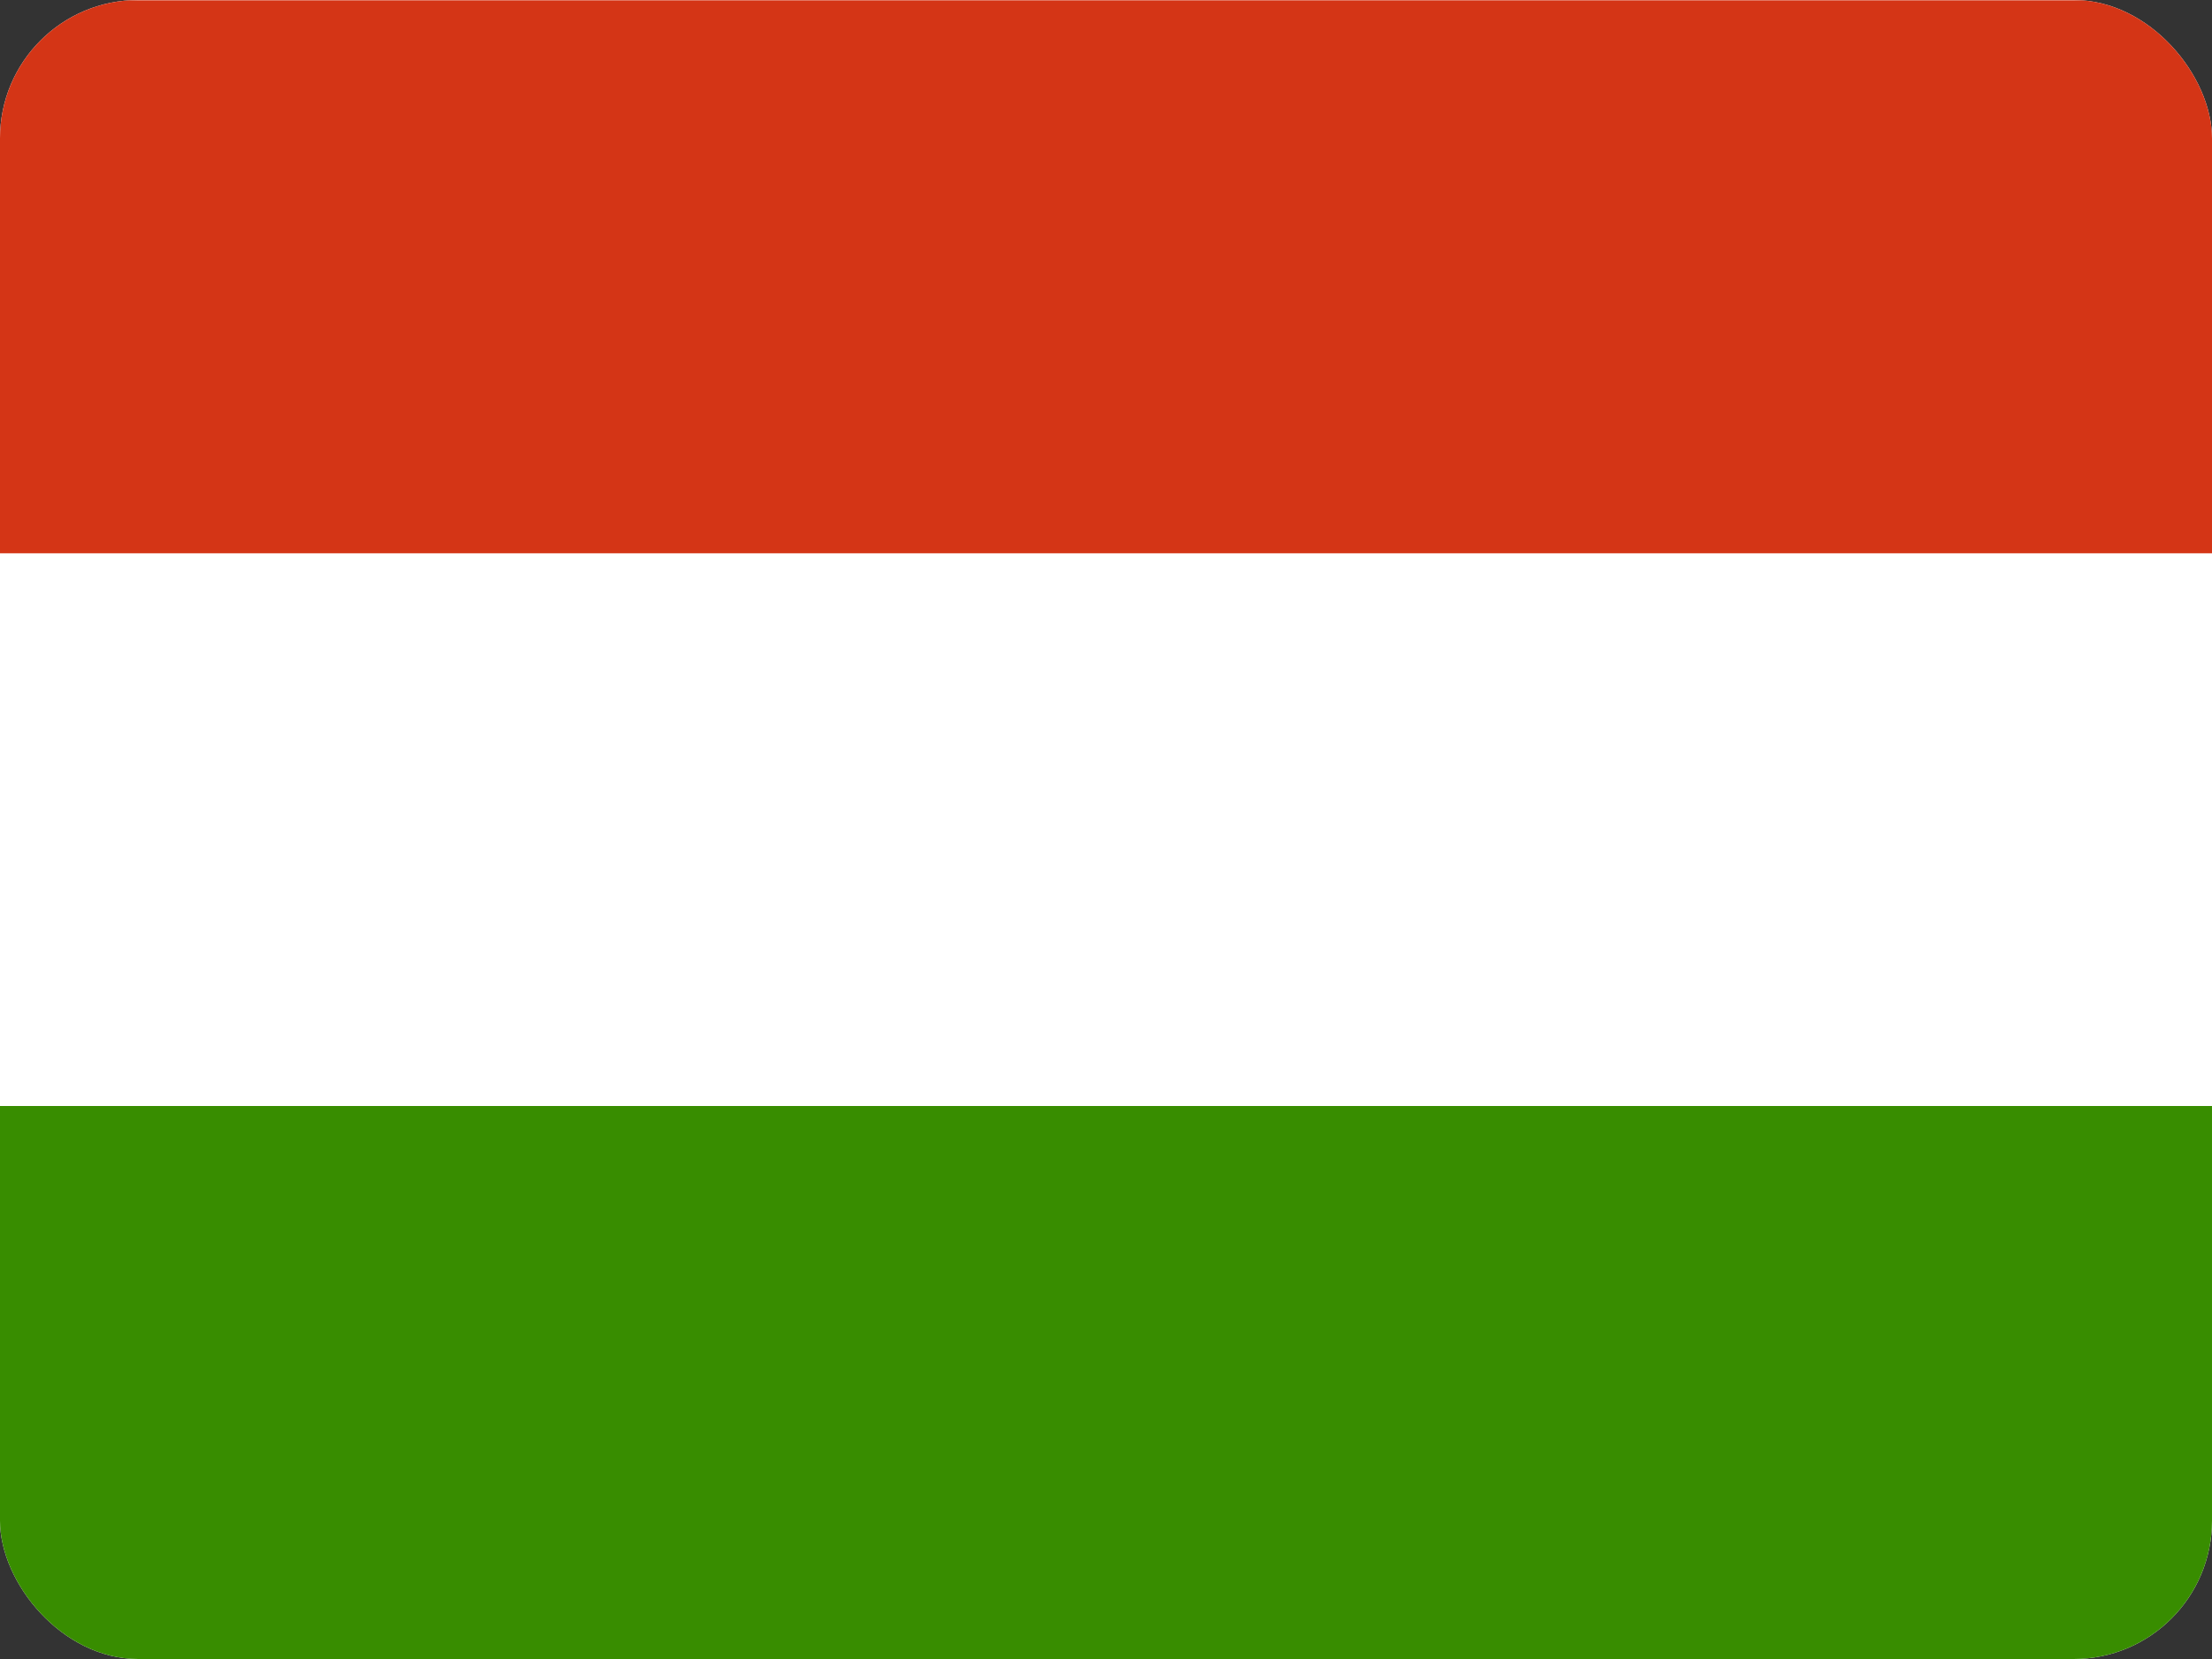<svg width="16" height="12" viewBox="0 0 16 12" fill="none" xmlns="http://www.w3.org/2000/svg">
<rect x="0" y="0" width="16" height="12" fill="#333333" stroke="none"/>
<g id="Hungary (HU)">
<g clip-path="url(#clip0_3088_246435)">
<g id="Group">
<path id="Vector" fill-rule="evenodd" clip-rule="evenodd" d="M16 12H0V0H16V12Z" fill="white"/>
<path id="Vector_2" fill-rule="evenodd" clip-rule="evenodd" d="M16 12H0V8H16V12Z" fill="#388D00"/>
<path id="Vector_3" fill-rule="evenodd" clip-rule="evenodd" d="M16 4.002H0V0.002H16V4.002Z" fill="#D43516"/>
</g>
</g>
</g>
<defs>
<clipPath id="clip0_3088_246435">
<rect width="16" height="12" rx="1" fill="white"/>
</clipPath>
</defs>
</svg>
